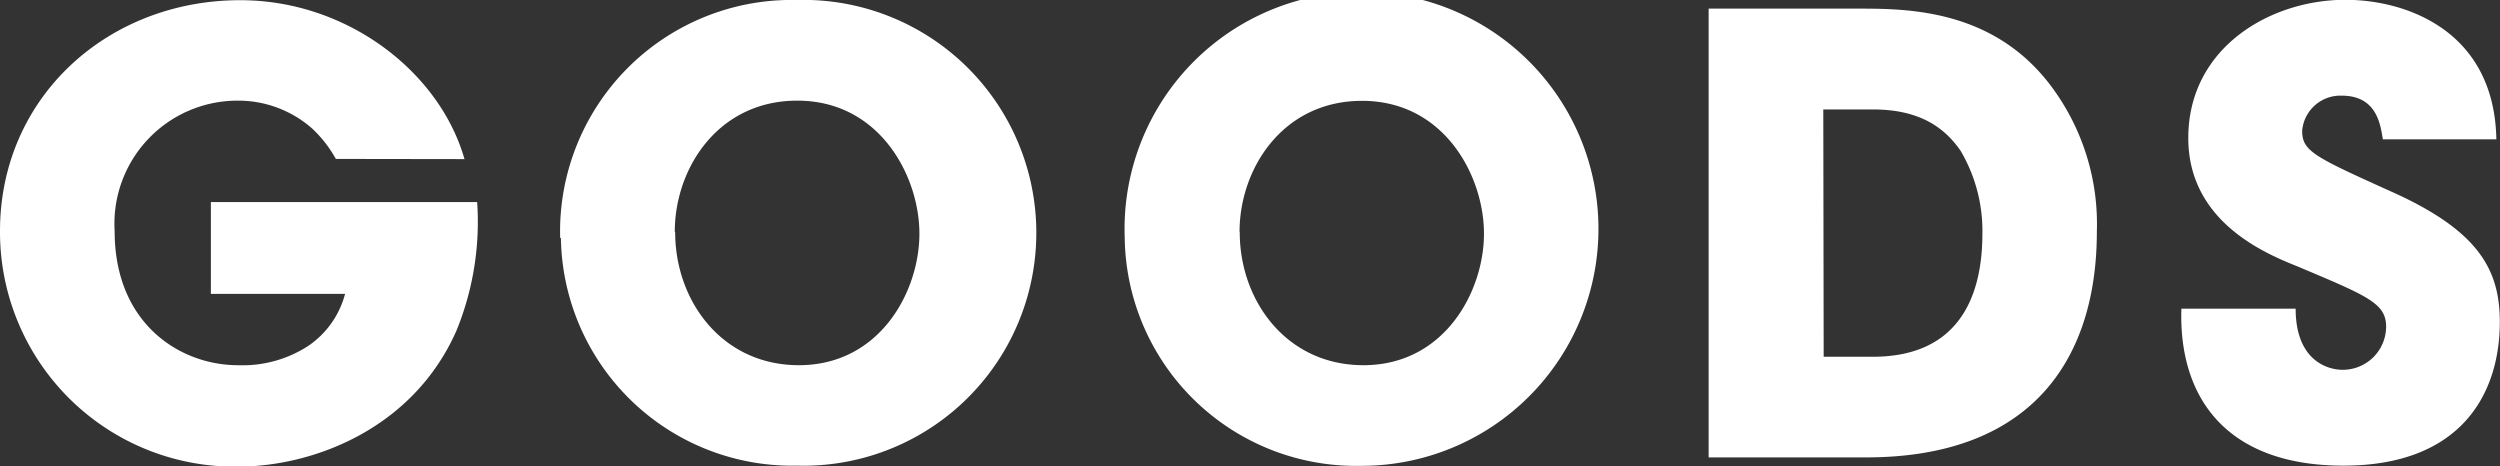 <svg xmlns="http://www.w3.org/2000/svg" width="130.41" height="24.32" viewBox="0 0 130.41 24.32"><rect x="0" y="0" width="130.41" height="24.32" fill="#333333" stroke="none"/><defs><style>.cls-1{fill:#fff;}</style></defs><title>アセット 3</title><g id="レイヤー_2" data-name="レイヤー 2"><g id="bg"><path class="cls-1" d="M18.63,10.69A6.49,6.49,0,0,0,17.4,9.11a5.83,5.83,0,0,0-3.92-1.46,6.42,6.42,0,0,0-6.39,6.8c0,4.9,3.48,7,6.42,7a6.29,6.29,0,0,0,3.67-1,4.73,4.73,0,0,0,1.93-2.72h-7V12.94H26a15,15,0,0,1-1.08,6.71c-2.28,5.16-7.53,7.09-11.39,7.09A12.24,12.24,0,0,1,1.11,14.46c0-7,5.63-12.05,12.53-12.05,5.6,0,10.41,3.76,11.7,8.29Z" transform="translate(-1.11 -2.4)"/><path class="cls-1" d="M30.33,14.8A12.08,12.08,0,0,1,42.67,2.4a12.15,12.15,0,1,1,0,24.29,12.06,12.06,0,0,1-12.3-11.86Zm6-.28c0,3.57,2.44,6.93,6.45,6.93,4.24,0,6.29-3.86,6.29-6.86S47,7.65,42.7,7.65c-4.14,0-6.39,3.54-6.39,6.83Z" transform="translate(-1.11 -2.4)"/><path class="cls-1" d="M59.78,14.8A12.36,12.36,0,1,1,72.08,26.7a12.06,12.06,0,0,1-12.3-11.86Zm6-.28c0,3.57,2.44,6.93,6.45,6.93,4.24,0,6.29-3.86,6.29-6.86s-2.06-6.93-6.36-6.93c-4.14,0-6.39,3.54-6.39,6.83Z" transform="translate(-1.11 -2.4)"/><path class="cls-1" d="M90.24,2.85H98c2.63,0,7.31,0,10.34,4.37a12,12,0,0,1,2.15,7.27c0,6.39-3.16,11.77-12.05,11.77H90.24Zm6,18.16h2.56c4.46,0,5.72-3.1,5.72-6.42a8.24,8.24,0,0,0-1.14-4.33c-.7-1-1.9-2.15-4.55-2.15H96.22Z" transform="translate(-1.11 -2.4)"/><path class="cls-1" d="M120.86,18.5c0,2.72,1.68,3.19,2.44,3.19a2.26,2.26,0,0,0,2.28-2.25c0-1.23-1-1.61-4.59-3.13-1.65-.66-5.73-2.31-5.73-6.71,0-4.71,4.27-7.21,8.19-7.21,3.23,0,7.78,1.65,7.88,7.28h-5.92c-.13-.79-.32-2.28-2.15-2.28a2,2,0,0,0-2.06,1.83c0,1.08.63,1.36,4.84,3.26,4.37,2,5.47,4,5.47,6.71,0,3.73-2,7.5-8.16,7.5s-8.6-3.61-8.45-8.19Z" transform="translate(-1.11 -2.4)"/></g></g></svg>